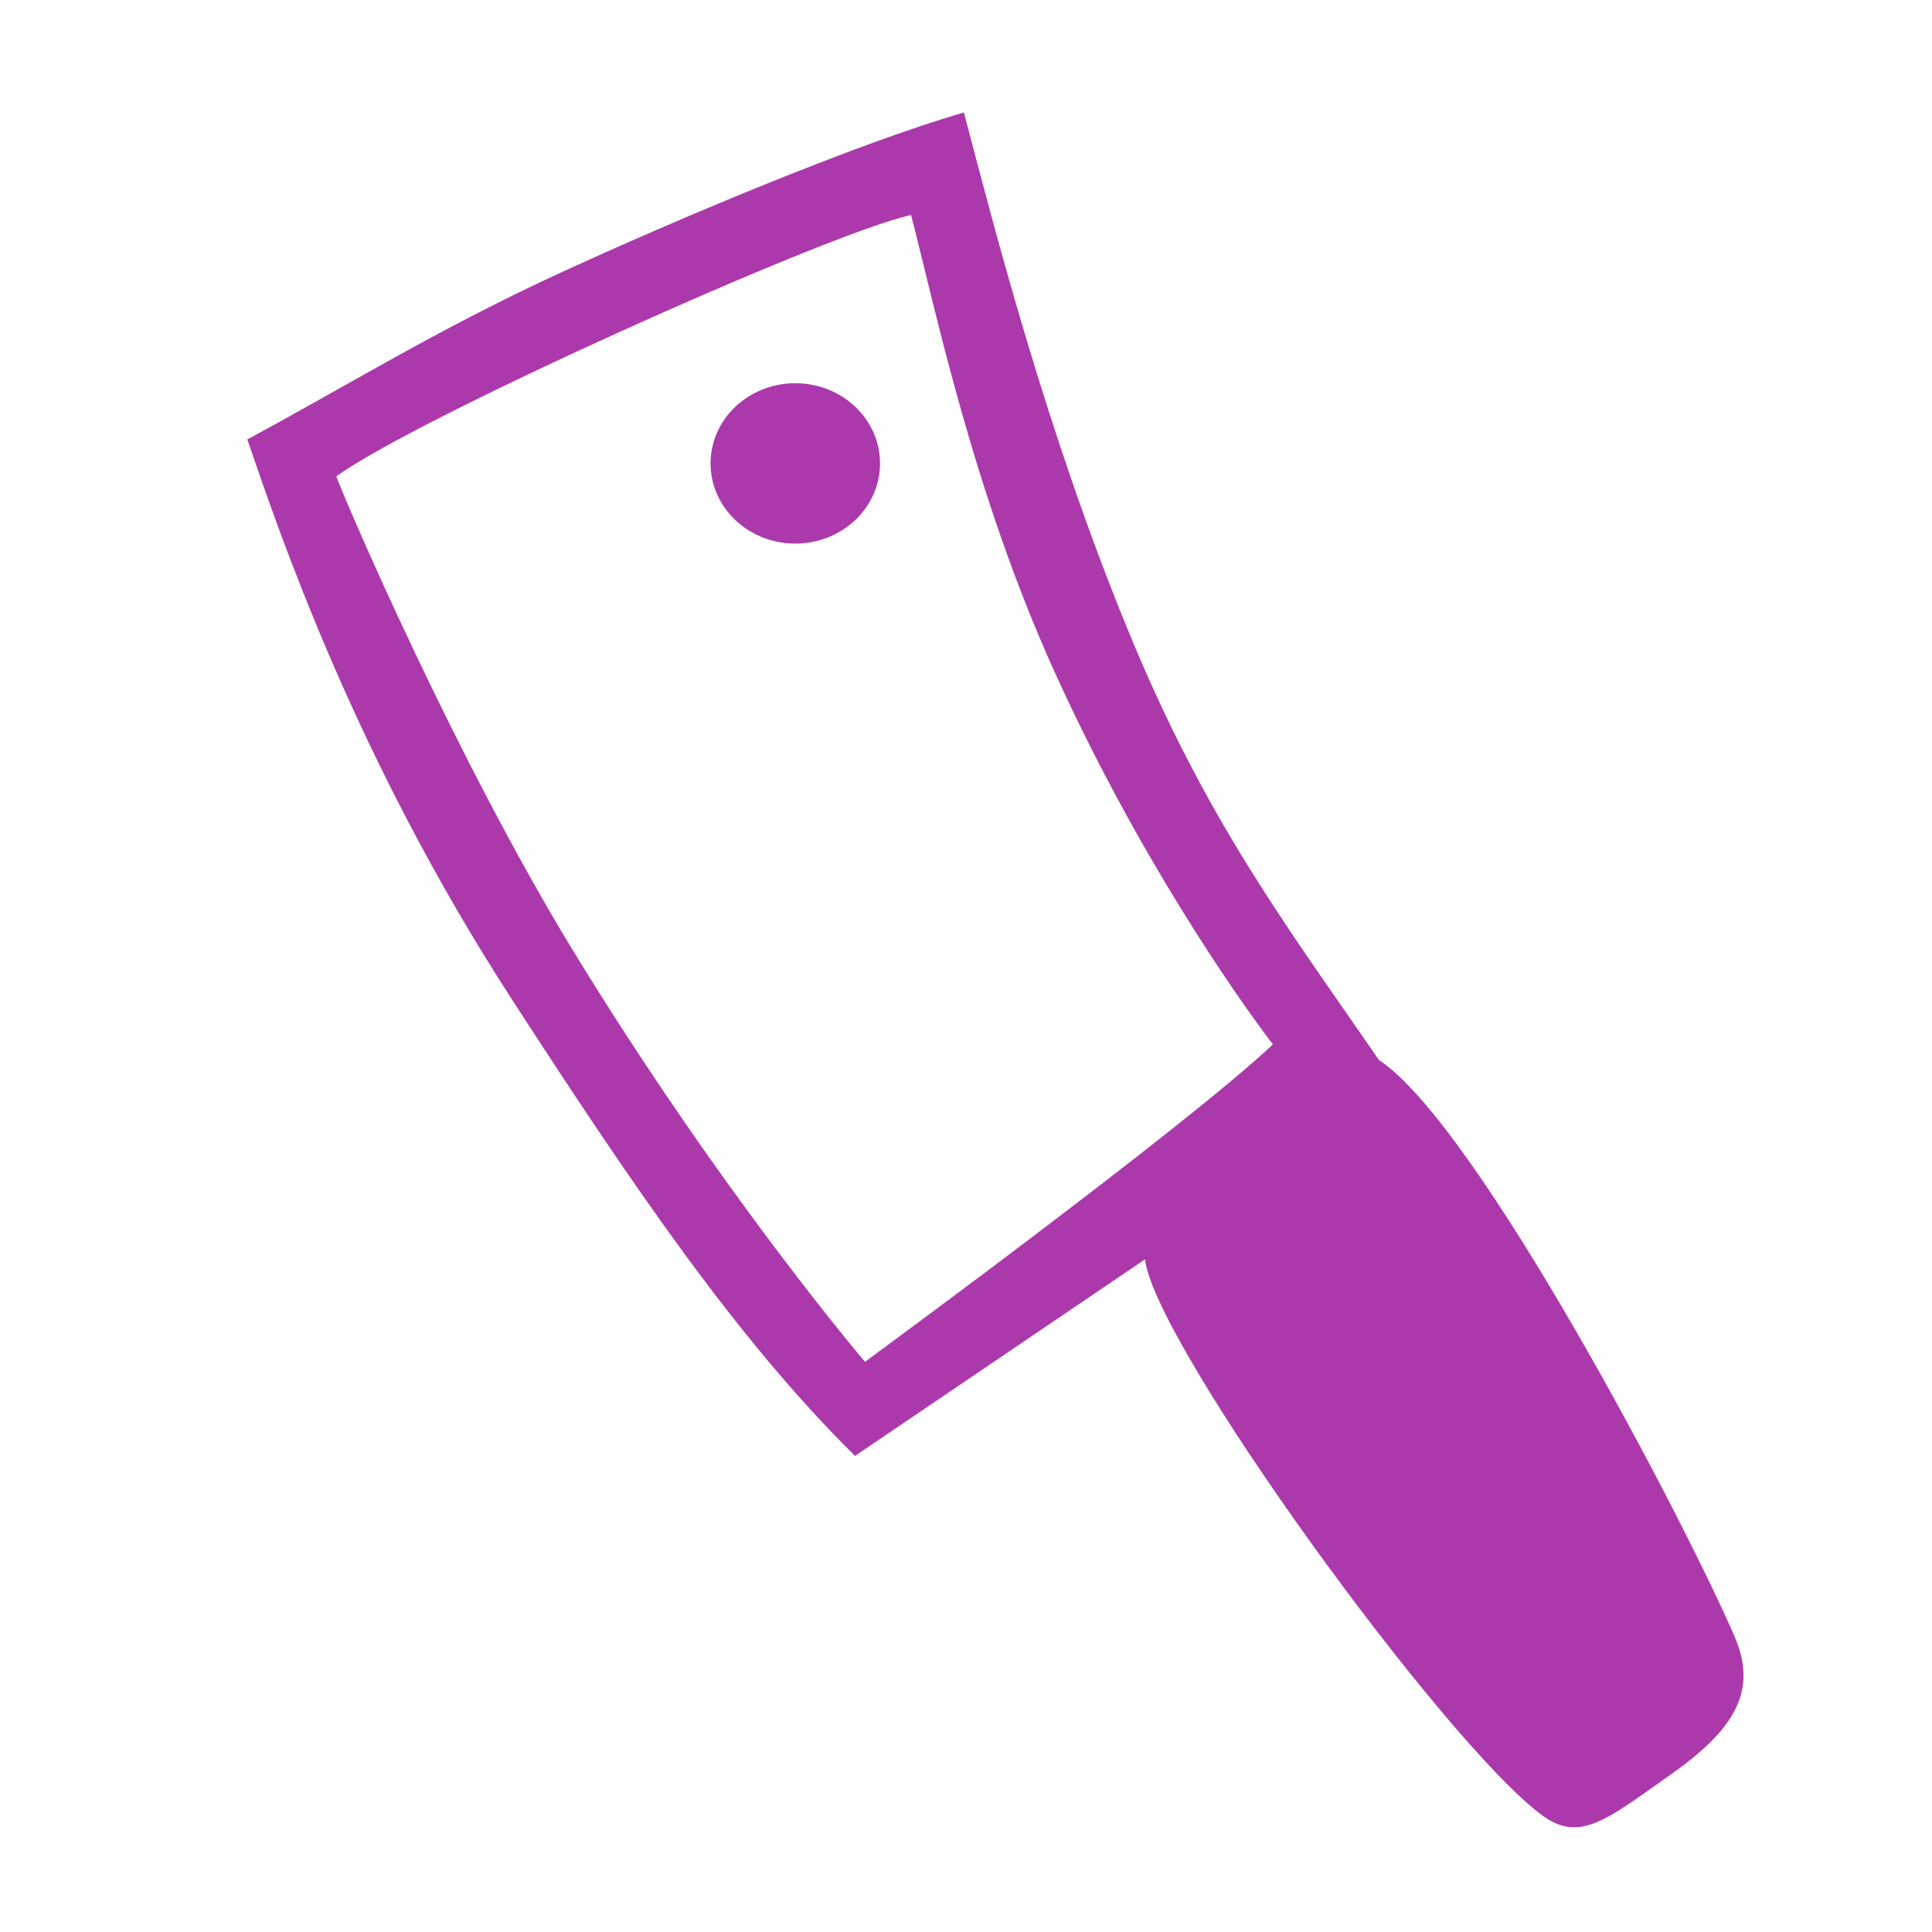 <svg width="14" height="14" viewBox="0 0 14 14" fill="none" xmlns="http://www.w3.org/2000/svg">
<path fill-rule="evenodd" clip-rule="evenodd" d="M6.268 9.868C6.268 9.868 5.232 8.655 4.154 6.891C3.3 5.491 2.509 3.648 2.437 3.452C3.02 3.028 5.998 1.69 6.602 1.558C6.777 2.235 7.052 3.561 7.633 4.849C8.233 6.18 8.955 7.217 9.224 7.568C8.58 8.174 6.268 9.868 6.268 9.868ZM8.297 9.126C8.372 9.747 10.465 12.63 11.173 13.153C11.446 13.355 11.637 13.19 12.101 12.863C12.566 12.536 12.74 12.257 12.571 11.863C12.224 11.053 10.706 8.148 9.993 7.682C9.307 6.686 8.732 5.932 8.167 4.55C7.582 3.121 7.209 1.669 6.985 0.815C6.189 1.046 4.871 1.604 4.06 1.977C3.157 2.393 2.51 2.799 1.792 3.184C2.019 3.843 2.562 5.467 3.696 7.221C4.593 8.607 5.346 9.711 6.196 10.55L8.297 9.126ZM5.149 3.358C5.149 3.037 5.424 2.777 5.763 2.777C6.102 2.777 6.377 3.037 6.377 3.358C6.377 3.679 6.102 3.939 5.763 3.939C5.424 3.939 5.149 3.679 5.149 3.358Z" fill="#AC39AC"/>
</svg>
